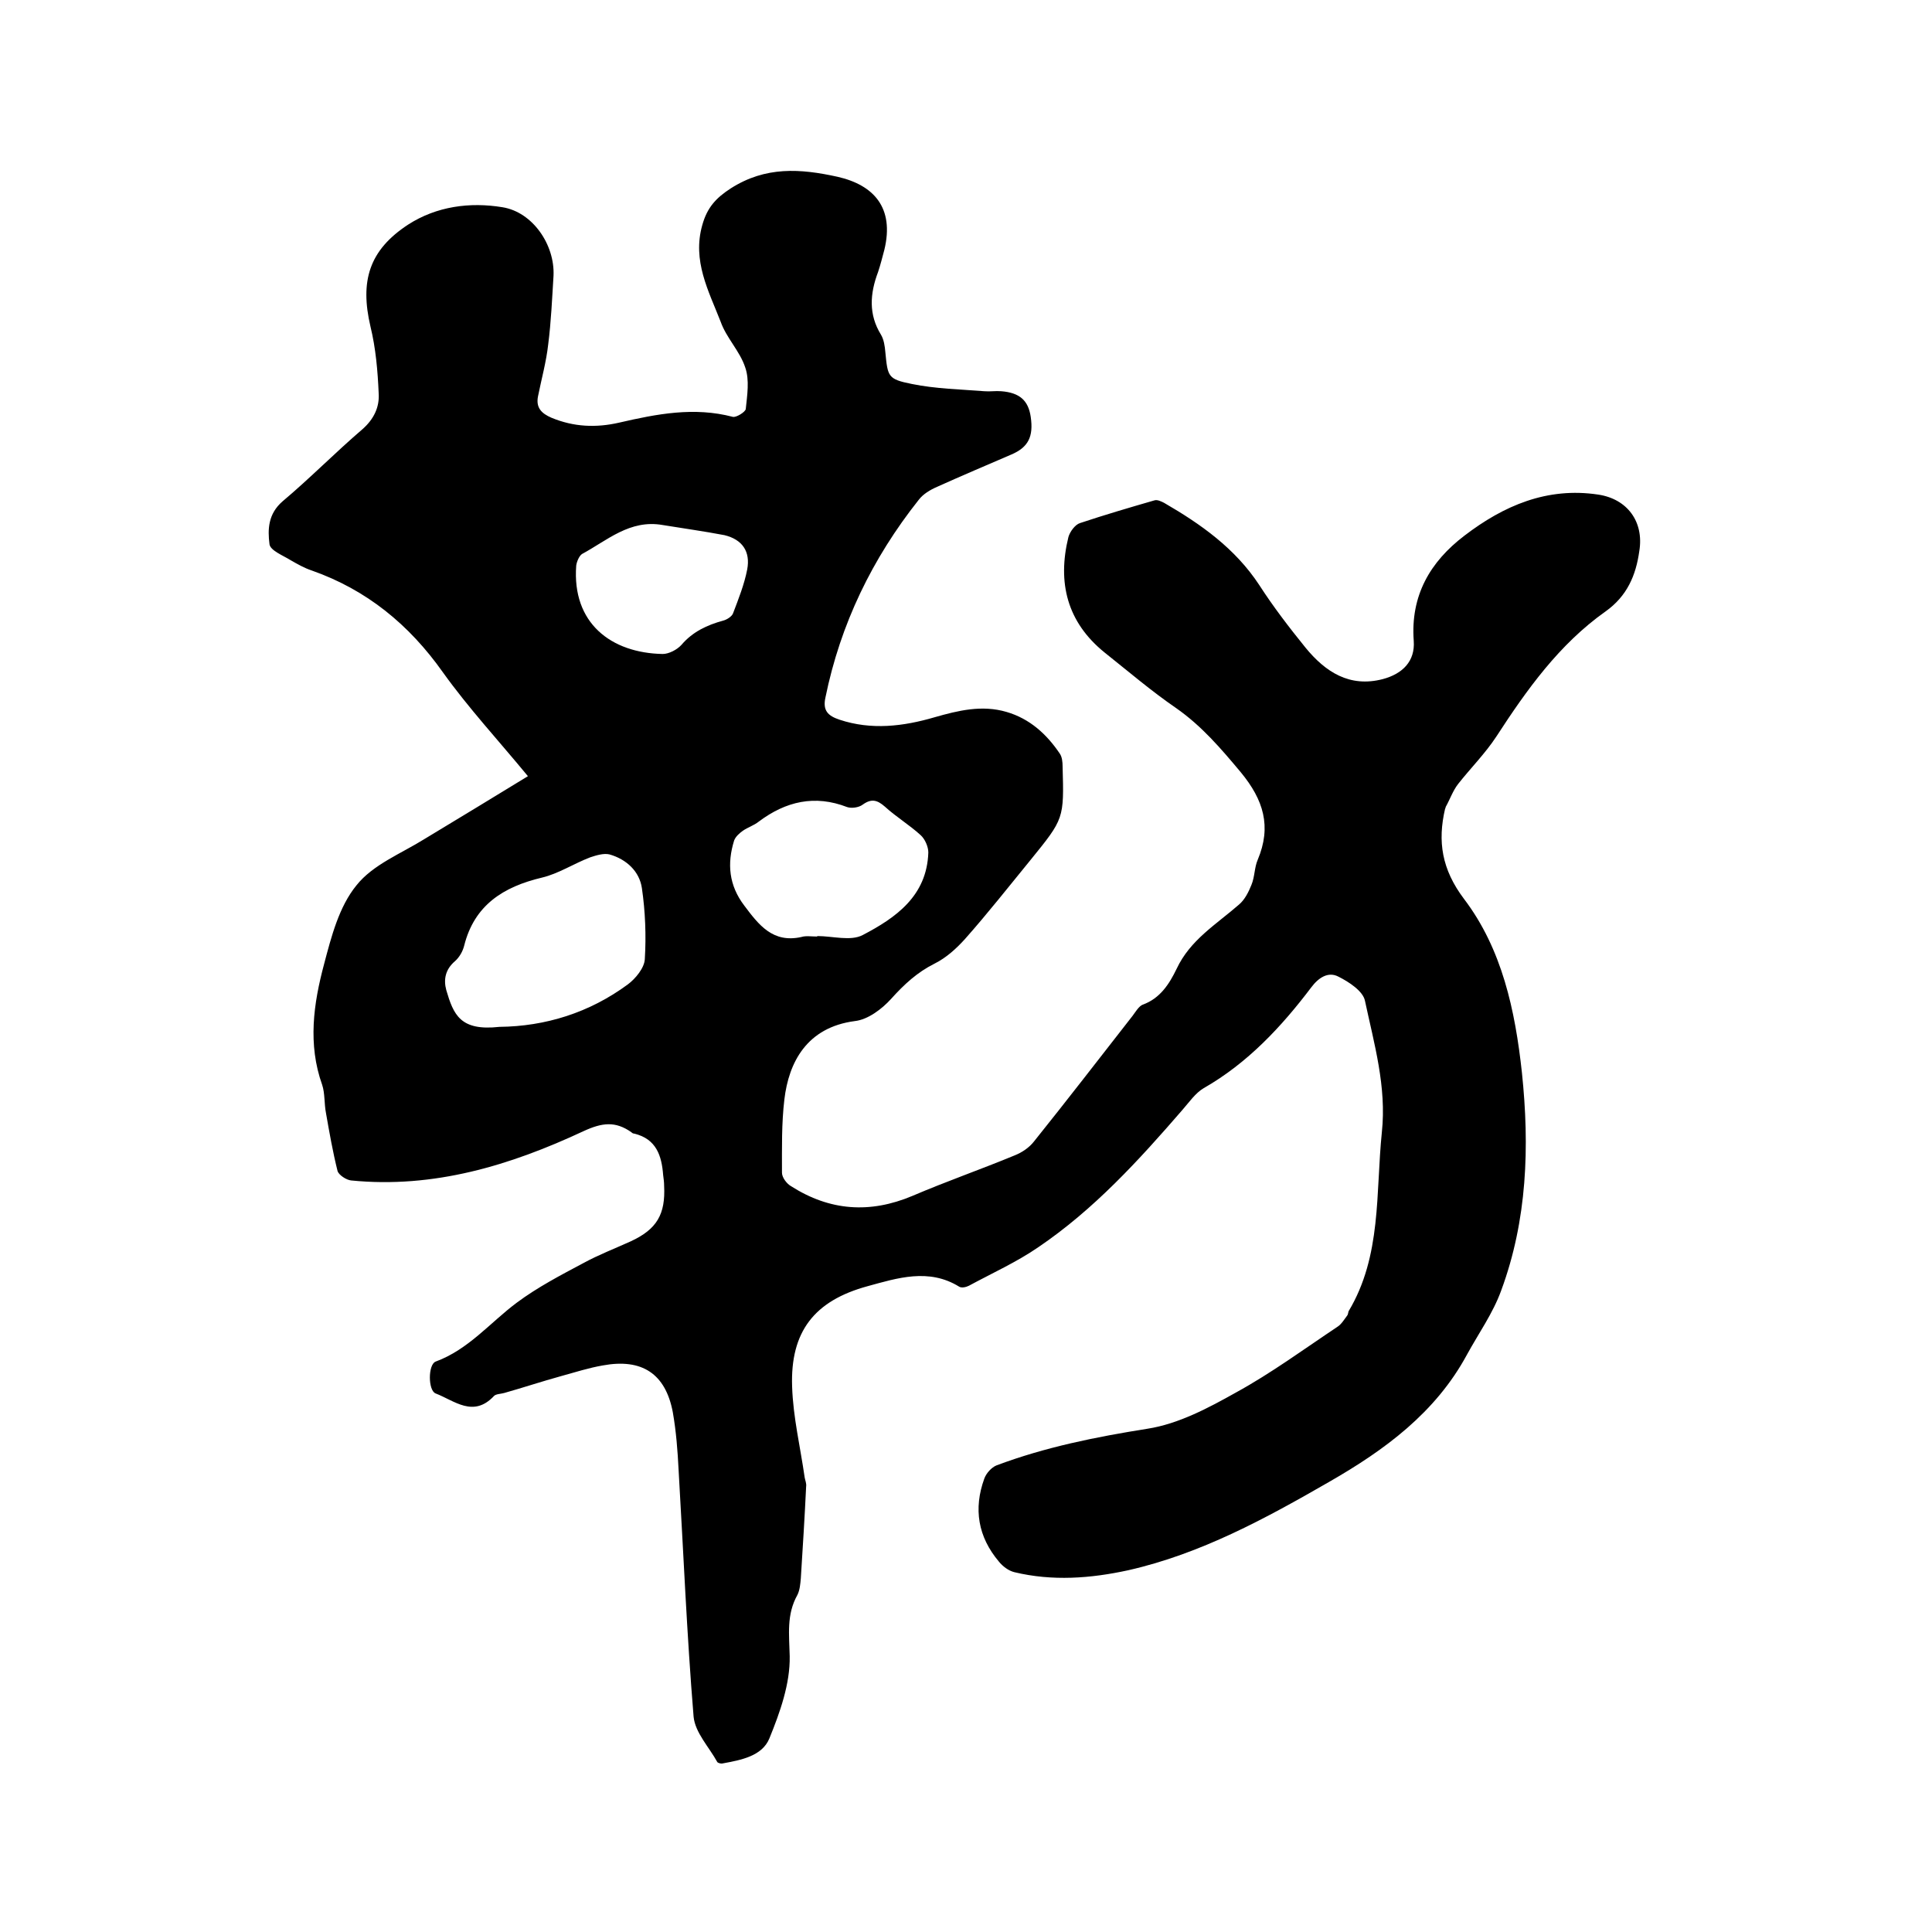 <svg enable-background="new 0 0 400 400" viewBox="0 0 400 400" xmlns="http://www.w3.org/2000/svg"><path d="m109.3 160.7c-6.1-7.4-12.3-14.1-17.6-21.5-7-9.9-15.8-17.1-27.2-21.1-1.5-.5-2.9-1.3-4.3-2.1-1.6-1-4.2-2-4.4-3.3-.4-3.1-.3-6.3 2.7-8.9 5.7-4.8 10.9-10.1 16.5-14.9 2.4-2.1 3.6-4.6 3.4-7.5-.2-4.6-.6-9.3-1.7-13.8-2.2-9.4-.3-15.8 7.8-21.1 5.9-3.8 12.8-4.7 19.5-3.6 6.3 1 10.9 7.8 10.6 14.2-.3 4.8-.5 9.5-1.1 14.2-.4 3.6-1.4 7.2-2.1 10.7-.5 2.4.7 3.6 2.8 4.5 4.6 1.9 9.2 2.1 14 1 7.8-1.8 15.5-3.3 23.5-1.2.7.2 2.6-1 2.7-1.6.3-2.9.8-6-.1-8.6-1.1-3.4-3.9-6.1-5.1-9.5-2.5-6.4-5.9-12.6-3.8-20 1-3.6 2.8-5.6 5.9-7.6 7.2-4.6 14.4-4.1 22.1-2.4 7.5 1.7 11.8 6.4 9.7 15.1-.4 1.5-.8 3.1-1.3 4.6-1.7 4.5-2 8.8.6 13 .6 1 .8 2.4.9 3.6.5 5.1.5 5.6 5.5 6.6 4.9 1 10 1.1 15 1.5 1.2.1 2.3-.1 3.5 0 3.8.3 5.6 1.9 6.1 5.3.6 4.1-.5 6.3-4 7.8-5.1 2.2-10.3 4.4-15.4 6.7-1.4.6-2.9 1.5-3.8 2.7-9.6 12.1-16.2 25.7-19.3 40.9-.6 2.7.5 3.8 2.9 4.6 6.6 2.2 13.2 1.4 19.7-.5 4.9-1.4 9.8-2.6 14.9-1.1 4.8 1.4 8.3 4.6 11 8.6.5.7.6 1.8.6 2.7.3 10.8.3 10.8-6.6 19.3-4.5 5.5-8.9 11.1-13.6 16.4-1.8 2-3.9 3.9-6.3 5.1-3.6 1.8-6.3 4.3-9 7.3-1.9 2.1-4.8 4.3-7.5 4.6-10 1.3-13.7 8.6-14.6 16.2-.6 5-.5 10.1-.5 15.2 0 1 1 2.3 1.9 2.8 8 5.1 16.3 5.7 25.1 2 7-3 14.2-5.5 21.2-8.4 1.5-.6 3-1.6 4-2.9 6.9-8.6 13.6-17.3 20.4-26 .6-.8 1.3-2 2.1-2.3 3.6-1.3 5.5-4.3 7-7.4 2.8-6 8.2-9.2 12.9-13.3 1.2-1 2-2.6 2.6-4.1.7-1.7.6-3.6 1.3-5.2 2.9-6.9 1.2-12.4-3.5-18.1-4.1-4.9-8.1-9.6-13.4-13.3-5.1-3.5-9.9-7.6-14.8-11.5-7.8-6.3-9.8-14.5-7.5-23.9.3-1.1 1.4-2.6 2.4-2.9 5.1-1.7 10.2-3.2 15.4-4.7.6-.2 1.4.2 2 .5 7.6 4.4 14.7 9.4 19.7 17 2.9 4.5 6.2 8.8 9.6 13 4.1 5 9.1 8.3 16 6.5 4.1-1.1 6.7-3.7 6.4-7.9-.7-9.4 3.4-16.4 10.5-21.8 8.1-6.2 17.1-10.1 27.7-8.5 6 .9 9.5 5.6 8.5 11.7-.7 5-2.5 9.3-7 12.5-9.6 6.8-16.3 16.2-22.6 25.9-2.3 3.5-5.3 6.5-7.9 9.8-1.1 1.4-1.7 3.2-2.6 4.8 0 .1 0 .2-.1.3-1.6 6.8-.7 12.6 3.9 18.7 7.9 10.4 10.6 23.1 12 36 1.6 15.3 1.1 30.5-4.3 45.1-1.7 4.7-4.7 8.9-7.1 13.3-6.5 12-17 19.7-28.5 26.3-13.2 7.6-26.6 14.9-41.6 18.3-7.8 1.7-15.7 2.3-23.6.4-1.2-.3-2.4-1.2-3.2-2.2-4.3-5.1-5.3-10.9-3-17.2.4-1.1 1.5-2.3 2.5-2.7 10.1-3.8 20.6-5.9 31.3-7.6 6.4-1 12.6-4.3 18.3-7.5 7.3-4 14.1-9 21-13.6.8-.5 1.4-1.5 2-2.3.2-.2.2-.6.3-.9 6.9-11.5 5.6-24.5 6.9-37.1 1-9.4-1.6-18.3-3.5-27.2-.4-2-3.3-3.9-5.5-5-2.1-1.1-4.1.2-5.6 2.2-6.2 8.2-13.2 15.7-22.3 20.9-1.7 1-3 2.9-4.4 4.5-9 10.4-18.3 20.6-29.8 28.4-4.5 3.1-9.6 5.4-14.4 8-.6.3-1.5.5-2 .2-6.3-3.9-12.8-1.8-19-.1-11 3-16 9.4-15.6 20.8.2 6.3 1.7 12.5 2.6 18.8.1.6.4 1.2.3 1.9-.3 6.3-.7 12.7-1.1 19-.1 1.1-.2 2.4-.7 3.4-2.3 4.1-1.7 8.2-1.6 12.7.1 5.7-2 11.6-4.2 17-1.5 3.7-5.9 4.5-9.7 5.2-.3.1-1-.1-1.1-.3-1.7-3.1-4.6-6.1-4.9-9.4-1.4-17-2.1-34-3.1-51-.2-4-.5-8-1.2-12-1.5-8-6.4-11.2-14.5-9.7-2.9.5-5.7 1.4-8.6 2.2-4 1.1-7.9 2.4-11.8 3.5-.7.2-1.7.2-2.1.6-4.3 4.6-8.2 1-12.1-.5-1.6-.6-1.6-6 0-6.6 6.8-2.5 11.3-8.1 16.8-12.2 4.3-3.2 9.1-5.7 13.8-8.2 3.1-1.7 6.5-3 9.8-4.5 5.4-2.5 7.2-5.6 6.9-11.5 0-.7-.1-1.5-.2-2.2-.3-4-1.4-7.5-6-8.6-.2 0-.4-.1-.6-.3-3.3-2.3-6-2-9.9-.2-15.2 7.1-31 11.9-48.1 10.2-1-.1-2.5-1.1-2.8-1.9-1-4-1.7-8-2.4-12-.4-2-.2-4.1-.8-5.9-3-8.4-1.8-16.8.4-25 1.5-5.7 3.1-11.9 6.7-16.3 3.4-4.3 9.3-6.6 14.1-9.6 7.3-4.4 14.2-8.6 21.4-13zm-5.9 51.9c9.5-.1 18.6-2.9 26.6-8.8 1.6-1.2 3.4-3.4 3.5-5.2.3-4.9.1-9.9-.6-14.7-.5-3.5-3.2-6-6.7-7-1.2-.3-2.8.2-4 .6-3.4 1.3-6.6 3.4-10 4.2-8 1.9-14 5.7-16.1 14.1-.3 1.2-1 2.4-1.9 3.2-2 1.7-2.4 3.8-1.8 6 1.5 5.1 2.9 8.5 11 7.6zm65.8-18.7v-.1c3.2 0 6.9 1.1 9.4-.2 6.9-3.6 13.3-8.1 13.6-17.1 0-1.2-.7-2.8-1.6-3.6-2.3-2.1-5.1-3.8-7.4-5.9-1.6-1.4-2.8-1.7-4.6-.4-.8.6-2.3.8-3.2.5-6.7-2.6-12.7-1.2-18.3 3-1 .8-2.3 1.2-3.3 1.9-.7.5-1.5 1.2-1.8 2-1.5 4.8-1.1 9.3 2.1 13.5 3 4 5.9 7.8 11.8 6.5.9-.3 2.1-.1 3.3-.1zm-32-85.2c-6.8-1.2-11.5 3.2-16.7 6-.6.4-1.1 1.6-1.2 2.4-.9 11.9 7.2 18.1 17.9 18.3 1.3 0 3-.9 3.9-1.9 2.3-2.7 5.3-4.1 8.6-5 .8-.2 1.9-.9 2.1-1.6 1.1-2.9 2.3-5.9 2.9-9 .7-3.7-1-6.2-4.7-7.1-4.2-.8-8.5-1.4-12.8-2.1z"/></svg>